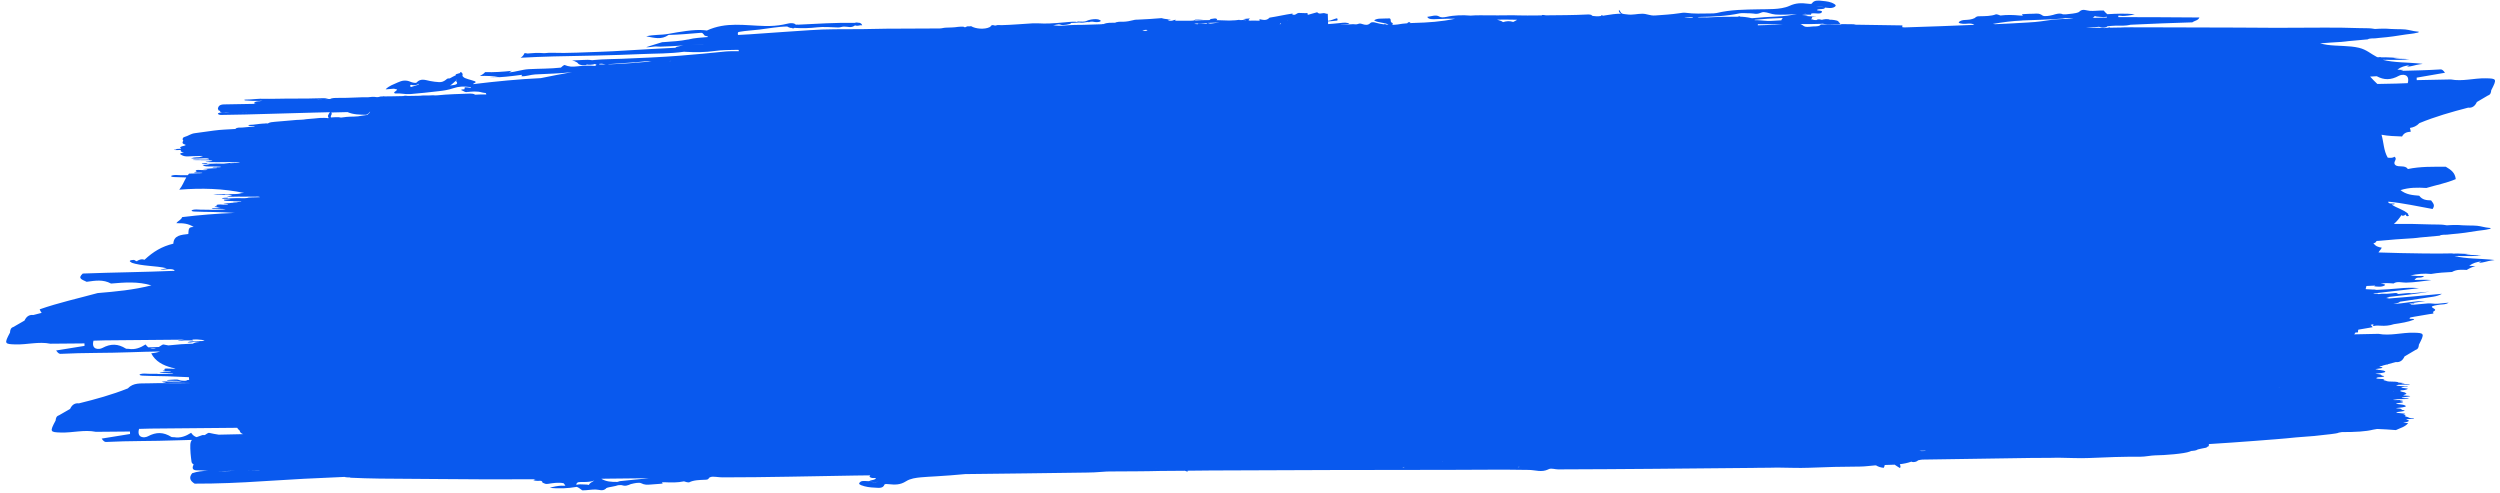 <svg width="380" height="75" viewBox="0 0 380 75" fill="none" xmlns="http://www.w3.org/2000/svg">
<path d="M1.534 50.526C0.615 52.25 0.67 52.302 2.354 52.352C4.125 52.406 5.881 51.885 7.654 52.244C9.383 52.227 11.111 52.21 12.839 52.199C12.842 52.324 12.844 52.45 12.847 52.575C11.408 52.808 9.973 53.041 8.533 53.273C8.792 53.651 8.996 53.796 9.192 53.786C12.738 53.601 16.289 53.678 19.839 53.54C21.328 53.48 22.822 53.45 24.311 53.425C23.913 53.583 23.462 53.646 22.986 53.709C23.618 54.935 24.781 55.539 26.106 55.883C26.081 55.884 26.052 55.885 26.027 55.885C26.077 55.896 26.161 55.906 26.253 55.916C26.396 55.949 26.544 55.982 26.687 56.015C26.687 56.015 26.687 56.015 26.682 56.015C26.52 56.061 26.072 56.052 25.841 56.032C24.752 55.959 25.131 56.101 24.965 56.146C24.836 56.179 25.188 56.219 25.097 56.269C24.434 56.402 24.649 56.446 25.942 56.437C25.942 56.455 25.942 56.473 25.943 56.491C25.801 56.5 25.663 56.515 25.521 56.524C25.542 56.523 25.558 56.523 25.579 56.528C25.575 56.529 25.567 56.529 25.563 56.529L25.521 56.524C25.169 56.531 24.776 56.515 24.467 56.569C23.971 56.651 24.49 56.664 24.859 56.681C25.332 56.701 25.839 56.715 26.333 56.728C26.333 56.728 26.347 56.788 26.079 56.794C25.418 56.807 24.774 56.856 24.113 56.845C23.73 56.769 23.012 56.85 22.547 56.811C22.128 56.778 21.73 56.762 21.388 56.847C21.067 56.925 21.205 57.084 21.661 57.099C22.528 57.129 23.37 57.166 24.308 57.17C25.907 57.18 27.177 57.298 28.71 57.332C28.721 57.47 28.736 57.607 28.752 57.744C28.735 57.745 28.718 57.745 28.706 57.745C28.405 57.769 28.192 57.803 28.448 57.84C28.361 57.866 28.177 57.87 28.005 57.879C27.448 57.861 27.271 57.798 27.119 57.73C27.043 57.695 26.846 57.657 26.57 57.687C26.186 57.731 25.445 57.722 25.38 57.807C25.343 57.855 25.72 57.878 26.063 57.877C26.657 57.877 27.139 57.903 27.571 57.942C27.571 57.948 27.584 57.953 27.613 57.959C27.526 57.979 27.371 57.988 27.216 57.991C26.342 58.009 25.505 58.008 24.688 57.971C24.651 57.983 24.613 57.99 24.576 58.003C24.769 58.029 24.962 58.061 25.155 58.087C25.201 58.11 25.298 58.132 24.997 58.15C24.696 58.168 24.592 58.2 24.961 58.222C25.233 58.217 25.505 58.211 25.777 58.206C26.768 58.167 27.677 58.203 28.619 58.208C28.682 58.212 28.753 58.217 28.824 58.221C26.712 58.294 24.596 58.188 22.484 58.267C21.422 58.306 20.284 58.126 19.424 59.041C17.007 60.005 14.51 60.69 11.995 61.31C11.323 61.228 10.921 61.583 10.652 62.157C10.089 62.479 9.522 62.802 8.96 63.13C8.569 63.246 8.483 63.565 8.453 63.919C7.533 65.642 7.589 65.695 9.272 65.745C11.044 65.798 12.8 65.278 14.573 65.637C16.301 65.62 18.029 65.602 19.758 65.591C19.76 65.717 19.763 65.842 19.765 65.968C18.326 66.201 16.891 66.433 15.452 66.666C15.711 67.044 15.915 67.189 16.111 67.179C19.657 66.993 23.207 67.071 26.758 66.933C27.565 66.898 28.372 66.888 29.18 66.865C28.865 67.213 28.896 67.745 28.966 68.928C28.992 69.364 29.068 69.793 29.118 70.223C29.164 70.396 29.271 70.507 29.431 70.57C28.91 71.711 29.959 71.45 30.526 71.499C30.882 71.527 31.238 71.55 31.594 71.567C30.791 71.577 29.993 71.659 29.207 71.932C28.648 72.632 28.939 73.116 29.587 73.516C33.061 73.523 36.524 73.375 39.997 73.143C44.114 72.874 48.236 72.652 52.36 72.491C52.423 72.507 52.486 72.53 52.549 72.535C52.65 72.551 52.776 72.56 52.872 72.564C52.968 72.562 53.094 72.559 53.165 72.57C53.236 72.575 53.254 72.616 53.296 72.615C54.745 72.687 56.127 72.719 57.593 72.743C57.839 72.744 58.049 72.746 58.367 72.751C61.331 72.775 63.813 72.778 66.94 72.816C71.537 72.873 76.722 72.875 81.43 72.845C81.38 72.864 81.101 72.935 81.094 72.983C81.094 72.995 81.09 72.995 81.086 72.995C81.094 72.995 81.111 72.995 81.145 73.012C81.255 73.064 81.612 73.116 81.837 73.094C82.063 73.071 82.421 73.016 82.462 73.362C82.817 73.511 82.911 73.611 83.332 73.542C84.062 73.425 84.88 73.295 85.649 73.447C85.657 73.447 85.648 73.429 85.657 73.447C85.679 73.482 85.674 73.465 85.721 73.523C86.018 73.906 86.071 73.833 85.313 73.825C84.953 73.826 83.994 73.983 83.562 74.16C84.929 74.281 86.297 74.254 87.665 74.004C87.665 74.004 87.669 74.004 87.69 74.016C87.737 74.033 87.648 74.005 87.796 74.056C87.943 74.106 88.309 74.398 88.466 74.503C88.487 74.52 88.5 74.526 88.509 74.538C88.521 74.525 88.563 74.519 88.688 74.528C89.04 74.545 90.021 74.387 90.544 74.406C91.063 74.42 91.605 74.708 92.086 74.279C92.086 74.279 92.086 74.285 92.086 74.291C92.087 74.309 92.14 74.278 92.115 74.267C92.107 74.267 92.103 74.267 92.098 74.267C92.098 74.255 92.06 74.226 92.288 74.138C92.537 74.037 93.523 73.927 93.954 73.751C93.963 73.751 94.381 73.718 94.419 73.73C95.067 73.932 95.354 73.812 95.939 73.561C95.943 73.561 95.947 73.561 95.96 73.561C96.014 73.541 95.818 73.611 96.072 73.54C96.326 73.469 97.139 73.291 97.447 73.447C97.976 73.717 98.361 73.691 98.891 73.65C99.422 73.616 100.016 73.58 100.5 73.528C101.176 73.448 100.059 73.256 101.044 73.302C102.024 73.347 102.987 73.37 103.962 73.165C103.971 73.164 103.886 73.118 103.966 73.164C104.047 73.211 104.645 73.372 104.756 73.316C105.419 72.955 106.448 72.958 107.013 72.929C107.577 72.9 107.532 72.942 107.814 72.626C107.819 72.625 107.814 72.62 107.806 72.62C107.798 72.62 107.706 72.622 108.026 72.507C108.399 72.374 109.186 72.562 109.839 72.56C116.502 72.562 123.316 72.382 130.028 72.281C130.785 72.266 131.547 72.269 132.295 72.253C132.208 72.297 132.127 72.424 132.213 72.506C132.298 72.588 132.483 72.65 132.597 72.654C132.714 72.652 133.336 72.609 133.064 72.806C132.792 73.003 132.36 72.952 132.112 73.13C132.108 73.131 132.104 73.131 132.1 73.137C132.087 73.137 132.066 73.138 132.037 73.138C131.816 73.16 131.097 73.008 130.804 73.223C130.511 73.438 130.498 73.594 130.907 73.753C131.553 74.004 132.237 74.097 133.003 74.124C133.451 74.138 134.204 74.302 134.43 73.676C134.485 73.519 134.867 73.577 135.039 73.591C136.045 73.691 136.816 73.729 137.725 73.148C138.386 72.728 139.213 72.627 139.982 72.552C140.754 72.476 141.482 72.455 142.239 72.404C143.735 72.308 145.219 72.212 146.706 72.062C152.878 71.99 159.079 71.924 165.242 71.829C165.954 71.814 166.702 71.799 167.35 71.732C167.997 71.659 168.529 71.666 169.127 71.66C171.558 71.64 173.953 71.652 176.375 71.584C176.383 71.584 176.387 71.584 176.396 71.584C177.634 71.583 178.877 71.569 180.116 71.556C180.192 71.591 180.268 71.625 180.344 71.647C180.542 71.709 180.595 71.666 180.497 71.548C181.668 71.537 182.844 71.519 184.016 71.513C196.169 71.451 208.331 71.425 220.481 71.418C224.453 71.415 228.411 71.352 232.372 71.427C233.427 71.447 234.301 71.837 235.338 71.349C235.362 71.336 235.379 71.312 235.478 71.28C235.907 71.152 236.363 71.352 236.853 71.348C246.7 71.321 256.588 71.216 266.455 71.123C267.217 71.113 267.961 71.086 268.74 71.1C268.882 71.097 268.941 71.108 269.175 71.091C269.409 71.081 269.815 71.073 270.137 71.072C271.724 71.076 273.358 71.168 274.959 71.1C277.536 70.993 280.121 70.923 282.699 70.918C283.49 70.914 284.211 70.798 284.997 70.74C285.047 70.739 285.102 70.738 285.152 70.737C285.499 70.951 285.895 71.069 286.327 71.108C286.424 70.938 286.467 70.8 286.477 70.68C286.984 70.669 287.49 70.659 287.992 70.631C288.183 70.777 288.441 70.933 288.785 71.141C288.941 71.007 288.87 70.793 288.773 70.561C289.366 70.49 289.958 70.376 290.544 70.166C290.552 70.166 290.531 70.167 290.565 70.178C290.598 70.183 290.46 70.156 290.649 70.218C290.843 70.28 291.361 70.216 291.54 69.967C291.54 69.967 291.561 69.966 291.615 69.959C291.732 69.933 292.036 69.861 292.195 69.858C297.843 69.767 303.483 69.682 309.132 69.603C309.889 69.588 310.626 69.591 311.4 69.599C311.547 69.596 311.601 69.607 311.831 69.59C312.061 69.573 312.471 69.565 312.789 69.57C314.363 69.58 316.006 69.691 317.587 69.617C320.129 69.499 322.785 69.403 325.284 69.424C326.054 69.432 326.95 69.223 327.565 69.216C329.029 69.204 332.046 68.963 332.835 68.642C333.607 68.328 332.984 68.579 333.013 68.567C333.063 68.548 333.084 68.536 333.096 68.535C333.084 68.536 333.059 68.554 333.097 68.541C333.105 68.541 333.101 68.541 333.105 68.541C333.105 68.541 333.118 68.541 333.197 68.539C333.389 68.523 333.861 68.484 334.059 68.318C334.063 68.318 334.059 68.318 334.063 68.318C334.071 68.318 334.063 68.318 334.071 68.318C334.08 68.318 334.059 68.324 334.071 68.318C334.101 68.311 334.109 68.311 334.163 68.292C334.467 68.202 335.009 68.12 335.276 68.06C335.542 68.001 335.481 67.859 335.698 67.848C335.698 67.842 335.698 67.842 335.698 67.842C335.698 67.842 335.698 67.842 335.698 67.836C335.702 67.824 335.702 67.836 335.698 67.842C335.698 67.842 335.707 67.854 335.701 67.788C335.7 67.699 335.754 67.913 335.748 67.608C335.747 67.572 335.746 67.536 335.746 67.5C338.086 67.351 340.406 67.196 342.667 67.019C344.823 66.849 347.051 66.696 349.022 66.483C350.961 66.359 352.687 66.198 354.256 65.993C354.816 65.922 355.342 65.857 355.499 65.758C355.653 65.731 355.812 65.704 355.966 65.677C358.013 65.683 359.66 65.584 360.7 65.312C360.959 65.282 361.155 65.243 361.33 65.203C362.277 65.238 363.224 65.296 364.175 65.373C364.847 65.048 365.535 64.914 366.042 64.318C365.891 64.309 365.61 64.278 365.279 64.249C366.155 64.118 366.394 63.946 365.859 63.795C365.784 63.772 365.783 63.748 365.749 63.719C366.142 63.711 366.489 63.662 366.903 63.666L366.902 63.588C366.613 63.594 366.524 63.56 366.336 63.546C366.251 63.512 366.121 63.484 366.087 63.449C365.989 63.361 365.385 63.29 365.567 63.197C365.745 63.103 365.66 63.039 365.286 62.981C365.444 62.936 365.866 62.879 365.3 62.849C363.942 62.727 363.899 62.674 365.047 62.543C365.765 62.451 365.533 62.371 365.08 62.297C364.994 62.215 365.126 62.117 364.431 62.077C364.364 62.072 364.301 62.062 364.234 62.057C364.234 62.057 364.233 62.021 364.287 62.02C365.653 61.896 365.969 61.782 365.446 61.578C365.298 61.503 364.795 61.465 364.459 61.412C364.387 61.366 363.851 61.329 364.54 61.267C365.426 61.189 365.498 61.068 364.814 60.956L364.81 60.956C364.751 60.958 364.717 60.946 364.692 60.941C364.73 60.946 364.772 60.951 364.81 60.956C364.549 60.896 365.222 60.87 365.305 60.827C365.179 60.799 364.978 60.797 364.773 60.801C364.539 60.806 364.292 60.817 364.079 60.816C363.564 60.808 363.68 60.764 364.448 60.676C364.687 60.672 364.921 60.667 365.16 60.662C365.528 60.655 365.992 60.657 366.117 60.601C366.233 60.544 365.764 60.536 365.5 60.523C364.897 60.488 364.941 60.433 365.417 60.37C366.657 60.219 366.657 60.201 365.475 60.123C365.379 60.119 365.341 60.096 365.278 60.085C365.543 59.966 366.034 59.849 365.605 59.732C365.542 59.733 365.517 59.721 365.504 59.71C365.538 59.715 365.571 59.72 365.605 59.732C365.7 59.682 365.516 59.644 365.339 59.605C364.986 59.523 364.578 59.441 365.019 59.325C365.287 59.319 365.5 59.291 365.591 59.259C365.933 59.163 366.295 59.071 365.519 59.004C364.76 58.941 364.876 58.867 365.552 58.781C365.724 58.778 366.042 58.789 366.021 58.754C365.995 58.713 365.68 58.701 365.35 58.708C364.093 58.632 364.004 58.609 364.584 58.484C364.785 58.48 365.019 58.475 365.178 58.472C365.554 58.44 366.275 58.48 366.298 58.413C366.322 58.347 365.561 58.38 365.159 58.371C365.108 58.348 364.848 58.323 365.103 58.306C365.793 58.256 365.453 58.227 365.143 58.197C364.95 58.177 364.744 58.158 364.547 58.144C364.541 58.018 363.871 57.996 363.113 57.987L363.121 57.987C362.719 57.954 362.784 57.88 362.495 57.839C362.347 57.8 362.225 57.76 362.3 57.711C362.654 57.644 362.302 57.615 361.996 57.603C360.966 57.564 361.114 57.466 361.438 57.351C361.576 57.313 361.978 57.34 362.103 57.296C362.511 57.222 362.489 57.157 362.086 57.099C361.846 57.026 362.083 56.919 361.487 56.866C361.361 56.85 361.231 56.841 361.105 56.826C361.105 56.826 361.088 56.802 361.117 56.801C362.55 56.659 362.895 56.52 362.271 56.329C362.217 56.319 362.166 56.313 362.112 56.303C361.99 56.263 361.73 56.239 361.478 56.214C361.54 56.159 360.66 56.141 361.337 56.061C362.285 55.952 362.379 55.855 361.677 55.731C361.661 55.731 361.652 55.726 361.644 55.72C361.727 55.694 361.81 55.669 361.893 55.649C362.027 55.634 362.161 55.614 362.168 55.59C362.143 55.59 362.118 55.591 362.097 55.591C362.301 55.533 362.505 55.481 362.705 55.423C362.835 55.42 362.939 55.4 362.993 55.375C363.022 55.363 363.017 55.351 362.992 55.346C363.379 55.242 363.766 55.132 364.158 55.035C364.829 55.111 365.228 54.75 365.492 54.176C366.055 53.847 366.613 53.519 367.176 53.184C367.566 53.063 367.648 52.744 367.674 52.39C368.572 50.655 368.521 50.608 366.834 50.571C365.062 50.535 363.311 51.079 361.534 50.744L357.832 50.82C357.91 50.74 357.975 50.643 358.039 50.54C358.144 50.544 358.27 50.541 358.408 50.527C358.417 50.395 358.432 50.269 358.442 50.143C358.466 50.131 358.491 50.112 358.516 50.1C359.225 49.978 359.934 49.855 360.647 49.733C360.535 49.574 360.432 49.456 360.339 49.381C360.468 49.336 360.605 49.303 360.76 49.3C360.757 49.354 360.75 49.414 360.747 49.468C360.742 49.468 360.734 49.468 360.73 49.474C360.589 49.537 360.669 49.553 360.794 49.557C361.169 49.465 361.5 49.477 361.848 49.505C362.515 49.558 363.204 49.496 363.877 49.273C364.958 49.113 366.035 48.948 366.931 48.589C366.942 48.481 366.837 48.477 366.741 48.473C366.527 48.465 366.189 48.514 366.261 48.351C366.305 48.248 366.564 48.207 366.776 48.173C367.627 48.03 368.478 47.881 369.333 47.738C369.964 47.671 369.98 47.659 369.791 47.423C370.25 47.139 370.257 47.067 369.855 46.842C369.516 46.651 369.556 46.567 370.085 46.436C370.343 46.371 370.628 46.347 370.899 46.3C371.291 46.256 371.732 46.307 372.203 46.004C371.53 46.066 371.025 46.112 370.519 46.164C370.54 46.17 370.557 46.175 370.578 46.187C370.553 46.188 370.532 46.176 370.519 46.164C369.997 46.217 369.597 46.087 369.091 46.115C368.23 46.193 367.37 46.27 366.509 46.347C366.405 46.356 366.379 46.35 366.437 46.301C366.569 46.191 366.884 46.28 367.016 46.146C366.772 46.097 366.44 46.223 366.161 46.109C367.026 46.062 367.738 45.856 368.703 45.746C366.99 45.721 365.467 46.129 363.79 46.205C364.269 46.088 364.649 46.05 364.783 45.862C366.465 45.612 368.151 45.369 369.828 45.101C370.32 45.026 370.79 44.884 371.183 44.655C368.326 44.922 365.481 45.19 362.64 45.415C362.802 45.388 362.961 45.355 363.144 45.291C363.152 45.291 363.186 45.302 363.084 45.262C363.029 45.24 362.878 45.201 362.719 45.18C364.906 44.92 367.095 44.708 369.268 44.329C368.357 44.413 367.447 44.498 366.536 44.582C366.09 44.477 365.553 44.62 365.064 44.636C364.842 44.64 364.526 44.736 364.423 44.631C364.257 44.467 363.928 44.563 363.652 44.581C363.247 44.607 362.83 44.681 362.444 44.647C362.146 44.623 361.85 44.659 361.554 44.707C361.406 44.638 361.276 44.623 360.992 44.665C360.992 44.665 360.984 44.665 360.98 44.665C360.908 44.654 360.82 44.65 360.728 44.652C360.94 44.558 361.187 44.559 361.425 44.53C363.479 44.291 365.538 44.058 367.696 43.804C366.66 43.7 365.648 43.739 364.625 43.837C363.485 43.95 362.36 44.009 361.231 44.062C361.025 44.006 360.79 43.999 360.543 44.004C360.221 43.98 359.898 43.963 359.575 43.952C359.606 43.79 359.644 43.627 359.695 43.471C360.143 43.45 360.59 43.422 361.038 43.407C360.984 43.444 360.922 43.482 360.873 43.519C361.409 43.567 361.989 43.675 362.469 43.384C362.729 43.224 362.116 43.14 362.037 43.154C361.958 43.167 361.903 43.139 361.832 43.152C362.498 42.959 363.127 43.042 363.819 43.088C364.355 42.706 365.16 42.977 365.716 42.959C367.072 42.926 368.26 42.728 369.571 42.57C368.708 42.492 367.867 42.545 366.997 42.55C367.17 42.391 367.216 42.229 367.509 42.211C367.806 42.193 368.209 42.239 368.467 41.958C367.776 41.984 367.085 41.95 366.397 41.863C367.447 41.632 368.454 41.534 369.527 41.643C370.583 41.46 371.636 41.391 372.702 41.34C373.426 40.93 374.143 40.993 374.943 41.031C375.365 40.771 375.788 40.571 376.267 40.447C375.948 40.43 375.634 40.436 375.32 40.395C375.88 39.983 376.446 39.822 377.127 39.736C377.016 39.816 376.904 39.884 376.784 39.952C377.508 39.938 377.996 39.688 378.756 39.589C379.195 39.532 379.496 39.55 378.481 39.451C376.875 39.298 374.779 39.341 373.092 38.914C373.272 38.923 373.49 38.918 373.683 38.92C373.699 38.92 373.594 38.904 373.653 38.903C373.711 38.902 374.042 38.919 374.109 38.924C374.176 38.922 374.08 38.924 374.101 38.924C375.114 38.945 376.127 38.937 377.138 38.826C377.062 38.822 376.936 38.806 376.874 38.802C376.815 38.803 376.891 38.825 376.832 38.821C376.773 38.822 376.685 38.788 376.609 38.783C375.96 38.766 375.316 38.779 374.681 38.619C375.02 38.612 375.359 38.617 375.698 38.622C374.952 38.59 374.19 38.557 373.457 38.53C373.432 38.531 373.537 38.541 373.516 38.541C373.298 38.539 373.022 38.551 372.808 38.543C372.775 38.544 372.758 38.508 372.846 38.513C371.695 38.536 370.532 38.542 369.38 38.535C369.368 38.535 369.339 38.53 369.334 38.524C369.137 38.51 368.46 38.53 368.355 38.526C365.998 38.508 363.82 38.439 361.53 38.372C361.675 38.106 361.91 37.921 362.03 37.644C361.467 37.559 361.063 37.436 360.743 36.922C360.992 37.025 361.15 36.776 361.219 36.661C361.227 36.643 361.231 36.643 361.235 36.637C361.226 36.637 361.226 36.637 361.226 36.637C361.231 36.637 361.235 36.637 361.239 36.637C361.251 36.618 361.251 36.618 361.256 36.636C361.422 36.591 361.331 36.635 361.623 36.605C363.223 36.441 365.158 36.306 366.793 36.213C367.194 36.193 367.59 36.125 367.866 36.095C368.927 35.99 369.796 35.918 370.82 35.826C371.092 35.635 371.662 35.695 371.942 35.671C372.222 35.648 372.481 35.606 372.681 35.59C374.04 35.485 375.312 35.298 376.635 35.079C377.189 34.99 377.746 34.973 378.283 34.824C378.316 34.818 378.283 34.854 378.474 34.779C378.665 34.703 378.685 34.655 378.228 34.622C377.771 34.59 377.081 34.376 376.544 34.321C376.372 34.307 376.154 34.287 375.957 34.285C375.405 34.279 374.823 34.273 374.261 34.242C374.157 34.238 374.052 34.222 373.947 34.218C373.842 34.215 373.729 34.205 373.62 34.201C373.511 34.203 373.398 34.194 373.285 34.196C372.829 34.193 372.39 34.214 371.926 34.248C371.922 34.248 371.909 34.248 371.892 34.242C371.817 34.232 371.519 34.178 371.397 34.169C371.275 34.159 371.229 34.148 371.095 34.145C370.965 34.136 370.789 34.133 370.639 34.13C370.488 34.127 370.496 34.133 370.287 34.125C370.078 34.118 369.722 34.125 369.437 34.113C367.602 34.036 365.723 34.021 363.873 34.035C364.342 33.648 364.689 33.186 365.038 32.683C365.143 32.89 365.413 32.765 365.524 32.703C365.636 32.641 365.531 32.619 365.615 32.617C365.698 32.615 365.709 32.729 365.756 32.794C365.804 32.858 365.921 32.868 365.996 32.861C366.072 32.859 366.162 32.797 366.132 32.726C366.101 32.661 366.003 32.591 366.002 32.537C366.001 32.483 366.09 32.547 366.069 32.524C365.327 31.827 364.335 31.662 363.524 31.086C363.55 31.109 364.147 31.055 363.974 30.963C363.8 30.871 362.967 31.073 363.013 30.654C365.282 30.853 367.506 31.376 369.753 31.767C370.144 31.203 369.896 30.956 369.53 30.461C368.789 30.434 368.198 30.387 367.724 29.75C366.664 29.658 365.742 29.593 364.878 28.899C366.188 28.483 367.448 28.487 368.805 28.573C370.303 28.124 371.833 27.842 373.277 27.226C373.165 26.241 372.562 25.817 371.766 25.348C369.811 25.346 367.923 25.289 365.989 25.693C365.573 25.014 364.549 25.507 364.084 25.074C363.619 24.634 364.523 24.197 363.958 23.82C363.657 24.047 363.296 23.995 362.936 23.966C362.303 22.878 362.337 21.669 361.99 20.48C363.028 20.68 364.063 20.707 365.114 20.745C365.412 20.183 365.845 20.066 366.434 20.018C366.409 19.809 366.363 19.625 366.305 19.447C366.827 19.364 367.325 19.175 367.747 18.717C370.15 17.723 372.643 17.014 375.149 16.365C375.82 16.441 376.219 16.08 376.484 15.506C377.046 15.178 377.604 14.849 378.167 14.515C378.558 14.393 378.639 14.075 378.666 13.721C379.564 11.986 379.512 11.933 377.825 11.901C376.054 11.866 374.303 12.41 372.526 12.075L367.342 12.18C367.34 12.055 367.337 11.929 367.334 11.803C368.769 11.553 370.204 11.308 371.639 11.058C371.376 10.68 371.172 10.535 370.975 10.551C368.969 10.675 366.961 10.722 364.949 10.769C365.077 10.719 365.206 10.668 365.343 10.63C365.025 10.612 364.711 10.618 364.396 10.577C364.957 10.165 365.523 10.004 366.204 9.918C366.092 9.998 365.981 10.066 365.861 10.134C366.584 10.12 367.073 9.87 367.833 9.771C368.271 9.714 368.573 9.732 367.558 9.633C365.952 9.48 363.856 9.523 362.169 9.091C362.349 9.099 362.567 9.094 362.759 9.097C362.776 9.096 362.671 9.08 362.73 9.079C362.788 9.078 363.119 9.095 363.186 9.1C363.253 9.098 363.157 9.1 363.178 9.1C364.191 9.121 365.204 9.119 366.214 9.002C366.139 8.998 366.013 8.983 365.95 8.978C365.892 8.979 365.967 9.001 365.909 8.997C365.85 8.998 365.762 8.964 365.686 8.959C365.037 8.943 364.393 8.956 363.758 8.795C364.096 8.788 364.436 8.793 364.775 8.798C364.029 8.766 363.267 8.733 362.534 8.706C362.508 8.707 362.613 8.717 362.592 8.717C362.375 8.721 362.099 8.727 361.885 8.719C361.852 8.72 361.834 8.679 361.922 8.689C361.716 8.621 361.505 8.775 361.302 8.671C360.334 8.171 359.727 7.549 358.57 7.267C357.094 6.908 355.288 7.029 353.718 6.815C353.374 6.769 352.987 6.675 352.655 6.592C353.683 6.499 354.883 6.433 355.869 6.371C356.283 6.344 356.667 6.283 356.942 6.253C358.007 6.148 358.872 6.076 359.896 5.984C360.168 5.793 360.739 5.853 361.014 5.829C361.294 5.806 361.553 5.765 361.754 5.749C363.112 5.643 364.384 5.45 365.707 5.237C366.262 5.148 366.814 5.131 367.355 4.983C367.388 4.976 367.355 5.013 367.546 4.937C367.737 4.861 367.757 4.813 367.3 4.78C366.844 4.748 366.153 4.534 365.616 4.479C365.444 4.465 365.226 4.446 365.029 4.444C364.477 4.437 363.895 4.431 363.333 4.4C363.229 4.396 363.124 4.381 363.019 4.377C362.914 4.373 362.801 4.363 362.692 4.359C362.583 4.362 362.47 4.352 362.357 4.354C361.901 4.352 361.462 4.373 360.998 4.406C360.994 4.406 360.981 4.406 360.964 4.401C360.889 4.39 360.591 4.336 360.473 4.327C360.356 4.311 360.305 4.306 360.171 4.303C360.041 4.294 359.866 4.291 359.715 4.288C359.564 4.285 359.573 4.291 359.363 4.284C359.154 4.276 358.802 4.283 358.513 4.271C355.07 4.138 351.594 4.226 348.137 4.219C347.773 4.22 347.413 4.221 347.044 4.223C346.927 4.225 346.827 4.227 346.693 4.224C346.555 4.227 346.337 4.225 346.186 4.222C345.847 4.223 345.324 4.222 345.04 4.222C344.755 4.222 344.55 4.22 344.357 4.218C344.169 4.222 344.131 4.222 344.002 4.213C343.529 4.211 343.261 4.21 342.746 4.209C342.231 4.207 341.524 4.204 340.946 4.197C340.653 4.197 340.326 4.192 340.012 4.192C335.388 4.191 330.75 4.159 326.125 4.152C325.392 4.149 324.643 4.146 323.923 4.149C323.693 4.153 323.417 4.153 323.228 4.151C323.044 4.155 323.023 4.155 322.868 4.158C322.714 4.161 322.538 4.171 322.371 4.18C321.773 4.204 321.174 4.205 320.572 4.211C320.734 4.184 320.632 4.108 320.565 4.103C320.494 4.105 320.584 4.199 320.521 4.206C320.459 4.219 320.396 4.214 320.296 4.222C320.191 4.224 320.037 4.276 319.903 4.266C319.203 4.227 318.483 4.199 317.777 4.238C317.542 4.248 317.312 4.247 317.077 4.234C317.554 4.2 318.059 4.136 318.527 4.115C318.661 4.112 318.783 4.11 318.887 4.089C318.995 4.075 318.966 4.058 319.075 4.08C319.188 4.101 319.302 4.135 319.458 4.186C319.614 4.242 320.245 4.182 320.246 4.056C320.246 4.038 320.246 4.032 320.246 4.026C320.271 4.013 320.241 4.014 320.287 4.013C320.333 4.012 320.4 3.975 320.479 3.973C320.839 3.954 321.193 3.905 321.574 3.903C322.323 3.906 323.115 3.944 323.861 3.761C326.988 3.608 330.112 3.49 333.241 3.397C333.62 3.108 334.106 3.134 334.314 2.657C330.204 2.639 326.122 2.59 321.996 2.602C321.888 2.246 322.151 2.408 322.649 2.428C322.926 2.44 324.083 2.321 324.489 2.163C323.127 2.029 321.709 2.07 320.329 2.158C320.329 2.158 320.321 2.158 320.312 2.146C320.274 2.123 320.354 2.169 320.249 2.105C320.143 2.042 319.873 1.736 319.787 1.63C319.778 1.618 319.774 1.612 319.77 1.601C319.74 1.601 319.682 1.608 319.565 1.605C319.158 1.577 318.223 1.692 317.682 1.655C317.141 1.618 316.603 1.288 316.11 1.723C316.11 1.723 316.11 1.717 316.114 1.711C316.122 1.687 316.059 1.718 316.085 1.735C316.093 1.735 316.098 1.735 316.098 1.735C316.085 1.753 316.09 1.789 315.949 1.852C315.452 2.077 314.657 2.093 314.026 2.178C314.018 2.178 313.6 2.193 313.574 2.181C313.08 1.928 312.39 2.163 312.053 2.272C312.024 2.279 312.007 2.285 311.99 2.291C312.04 2.278 312.02 2.285 311.99 2.291C311.99 2.291 311.986 2.291 311.974 2.292C311.915 2.311 312.123 2.241 311.869 2.312C311.616 2.383 310.736 2.556 310.456 2.352C309.975 1.997 309.629 2.064 309.128 2.086C308.626 2.108 307.969 2.098 307.547 2.148C306.879 2.228 308.089 2.466 307.024 2.362C305.954 2.258 305.096 2.24 304.06 2.357C303.968 2.317 303.487 2.129 303.375 2.179C302.681 2.463 301.639 2.454 301.053 2.466C300.468 2.478 300.505 2.471 300.155 2.735C300.126 2.754 300.168 2.741 300.155 2.747C299.662 2.985 299.202 3.006 298.679 3.035C298.52 3.038 298.311 3.054 298.17 3.111C297.448 3.401 297.673 3.552 298.377 3.621C298.814 3.666 299.667 3.433 300.101 3.777C296.718 3.918 293.301 4.053 289.913 4.152C289.662 4.157 289.39 4.181 289.18 4.143C289.096 4.127 289.205 3.909 289.154 3.862C286.7 3.829 284.238 3.789 281.781 3.749C281.864 3.729 281.952 3.71 282.035 3.69C281.302 3.663 280.541 3.685 279.812 3.669C279.846 3.669 279.859 3.728 279.901 3.728C278.846 3.725 277.787 3.711 276.741 3.72C276.643 4.021 275.939 4.017 275.617 4.018C275.295 4.025 274.724 4.138 274.391 4.055C274.118 3.989 273.933 3.729 273.663 3.651C274.66 3.661 275.669 3.676 276.651 3.626C276.773 3.624 276.944 3.602 277.011 3.601C277.023 3.601 277.027 3.6 277.032 3.6C277.481 3.699 277.9 3.696 278.364 3.687C278.833 3.677 279.331 3.679 279.812 3.669C279.678 3.672 279.593 3.417 279.543 3.382C279.492 3.347 279.522 3.382 279.505 3.377C279.492 3.365 279.505 3.377 279.496 3.377C279.458 3.354 279.461 3.27 279.435 3.246C279.213 3.047 278.321 2.988 278.216 2.996C278.183 2.997 278.162 2.997 278.145 2.997C278.133 2.998 278.137 2.998 278.133 2.998C277.819 2.825 277.173 2.939 276.965 3.003C276.952 3.004 276.944 3.004 276.936 3.01C276.936 3.01 276.927 3.01 276.911 3.011C276.894 3.011 276.911 3.011 276.907 3.011C276.617 2.957 276.359 2.848 276.112 3.051C276.104 3.057 276.108 3.051 276.108 3.051C276.108 3.051 276.095 3.051 276.079 3.051C276.016 3.041 275.823 3.045 275.76 3.04C275.744 3.04 275.739 3.04 275.735 3.04C275.735 3.04 275.731 3.041 275.706 3.029C275.638 3.001 275.364 2.91 275.289 2.924C275.214 2.937 275.277 2.924 275.277 2.924C275.281 2.918 275.281 2.918 275.285 2.912C275.285 2.912 275.285 2.912 275.318 2.881C275.383 2.82 275.605 2.588 275.311 2.576C275.583 2.547 275.846 2.536 276.118 2.512C275.377 2.503 274.648 2.47 273.913 2.348C274.223 2.371 274.509 2.401 274.812 2.299C274.494 2.282 274.179 2.264 273.864 2.205C274.366 2.207 274.874 2.244 275.367 2.24C275.229 2.243 275.209 2.076 275.418 2.036C275.626 1.996 276.05 2.047 276.31 2.054C276.569 2.06 276.883 2.042 276.944 1.783C276.968 1.687 276.749 1.626 276.652 1.622C276.556 1.624 275.957 1.588 276.281 1.456C276.6 1.324 277.315 1.465 277.38 1.188C277.384 1.17 277.38 1.17 277.388 1.158C277.421 1.133 277.421 1.157 277.472 1.162C277.812 1.209 278.344 1.27 278.648 1.15C278.951 1.031 279.207 0.858 278.842 0.626C278.269 0.261 277.703 0.206 276.948 0.132C276.508 0.087 275.765 -0.041 275.42 0.51C275.335 0.649 274.974 0.585 274.806 0.564C273.782 0.442 272.999 0.434 272.017 0.884C271.299 1.216 270.377 1.331 269.595 1.37C268.813 1.41 268.114 1.401 267.357 1.416C265.16 1.461 263.105 1.454 260.923 1.978C260.694 2.036 260.284 2.044 259.961 2.045C258.735 2.058 257.447 2.12 256.209 1.942C255.907 1.9 255.557 1.967 255.273 2.009C254.092 2.194 252.721 2.27 251.601 2.353C250.782 2.411 250.361 2.085 249.608 2.088C248.854 2.091 248.11 2.31 247.35 2.194C247.093 2.151 246.771 2.152 246.543 2.06C246.337 1.975 246.263 1.629 246.08 1.496C246.015 1.79 246.156 1.925 246.397 2.075C245.594 2.092 244.797 2.198 244.013 2.333C243.883 2.354 243.742 2.393 243.645 2.395C243.549 2.397 243.559 2.277 243.488 2.272C243.417 2.274 243.412 2.417 243.337 2.431C242.87 2.524 242.307 2.452 241.825 2.396C241.904 2.394 241.988 2.38 242.067 2.373C241.901 2.227 241.607 2.185 241.264 2.204C239.14 2.313 237.064 2.307 234.981 2.331C234.871 2.31 234.766 2.288 234.678 2.284C234.36 2.254 234.33 2.267 234.374 2.338C234.119 2.343 233.863 2.342 233.604 2.348C232.642 2.367 231.691 2.356 230.745 2.34C230.247 2.314 229.736 2.312 229.175 2.324C229.092 2.326 228.995 2.328 228.912 2.329C228.489 2.326 228.062 2.335 227.635 2.337C226.773 2.337 225.886 2.331 225.04 2.324C224.546 2.322 224.036 2.327 223.526 2.373C222.352 2.277 221.134 2.284 219.809 2.574C219.372 2.667 218.987 2.663 218.758 2.512C218.266 2.193 217.573 2.488 216.946 2.561C217.105 2.958 217.741 2.945 218.422 2.901C219.359 2.841 220.271 2.852 221.192 2.845C219.125 3.294 217.056 3.432 214.918 3.487C214.701 3.492 214.483 3.496 214.262 3.513C214.311 3.476 214.357 3.439 214.406 3.402C214.305 3.392 214.183 3.353 214.104 3.378C214.017 3.404 213.914 3.49 213.911 3.538C213.409 3.572 212.912 3.63 212.425 3.723C212.154 3.777 211.843 3.753 211.618 3.776C211.563 3.777 211.787 3.671 211.733 3.672C211.695 3.672 211.653 3.673 211.608 3.686C211.715 3.612 211.751 3.528 211.645 3.488C211.199 3.336 211.547 2.981 211.242 2.796C211.008 2.801 210.774 2.806 210.539 2.811C209.971 2.858 209.383 2.744 208.854 3.09L208.871 3.09C209.364 3.481 210.543 3.391 211.065 3.763C210.923 3.76 210.768 3.751 210.688 3.735C210.574 3.713 210.539 3.618 210.485 3.613C210.426 3.615 210.457 3.716 210.411 3.711C210.042 3.664 209.538 3.585 209.214 3.478C208.889 3.371 208.49 3.301 208.289 3.508C207.912 3.887 207.479 3.788 207.1 3.664C206.72 3.54 206.666 3.559 206.363 3.661C206.059 3.763 205.902 3.659 205.614 3.676C205.041 3.706 204.619 3.751 204 3.775C203.896 3.777 203.775 3.78 203.662 3.782C204.146 3.736 204.626 3.685 205.111 3.639C204.829 3.375 204.245 3.435 203.731 3.499C203.113 3.572 202.49 3.614 201.872 3.663C201.869 3.525 201.867 3.394 201.86 3.256C202.332 3.217 202.804 3.189 203.276 3.12C203.324 3.017 203.343 2.741 203.148 2.793C202.739 2.891 202.309 3.139 201.858 3.161C201.846 2.808 201.831 2.455 201.819 2.096C201.594 2.131 201.407 1.979 201.185 1.99C200.83 2.015 200.503 2.189 200.211 1.86C199.757 1.959 199.284 2.148 198.851 2.24C198.721 2.267 198.746 2.045 198.741 1.979C198.306 2.03 197.836 1.956 197.414 1.965C197.192 1.969 196.967 2.225 196.779 2.247C196.595 2.268 196.293 2.215 196.499 2.055C195.318 2.223 194.152 2.504 192.967 2.683C192.496 3.201 191.961 3.021 191.355 2.895C191.385 2.907 191.462 2.971 191.501 3.036C191.475 3.037 191.451 3.049 191.43 3.05C191.451 3.079 191.469 3.115 191.49 3.144C191.482 3.144 191.473 3.144 191.461 3.145C191.001 3.154 190.502 3.104 190.017 3.144C189.937 3.128 189.861 3.111 189.782 3.101C189.804 2.969 189.895 2.895 189.993 2.798C189.63 2.835 189.27 2.854 188.911 2.909C189.1 2.947 189.281 2.997 189.459 3.066C189.119 3.037 188.767 3.038 188.412 3.051C188.407 3.033 188.399 3.015 188.382 3.01C188.186 3.032 187.985 3.054 187.789 3.082C187.471 3.1 187.154 3.119 186.84 3.125C186.186 3.102 185.533 3.08 184.88 3.063C184.992 3.025 185.062 2.97 184.951 2.882C184.739 2.713 184.44 2.857 184.252 2.86C184.097 2.864 183.881 2.934 183.879 3.053C183.084 3.052 182.277 3.074 181.457 3.127C181.939 2.925 182.504 2.926 183.015 2.933C182.444 2.879 181.903 2.83 181.403 3.128C181.244 3.137 181.089 3.14 180.931 3.155C180.144 3.159 179.361 3.151 178.579 3.155C178.623 3.1 178.698 3.063 178.777 3.02C178.537 2.983 178.351 3.094 178.139 3.152C178.03 3.154 177.921 3.157 177.808 3.159C177.678 3.126 177.551 3.068 177.441 3.005C177.625 2.995 177.797 2.992 177.967 2.91C177.482 2.932 177.029 2.906 176.561 2.754C175.375 2.861 174.217 2.927 173.021 2.981C172.728 2.993 172.561 2.978 172.207 3.075C171.849 3.178 171.219 3.293 170.801 3.301C170.383 3.31 170.097 3.268 169.66 3.39C169.668 3.39 169.681 3.378 169.706 3.372C169.797 3.334 169.655 3.367 169.652 3.385C169.652 3.385 169.652 3.391 169.648 3.397C169.602 3.41 169.569 3.428 169.486 3.454C168.908 3.466 168.342 3.405 167.749 3.657C167.64 3.647 167.531 3.661 167.419 3.687C166.507 3.706 165.595 3.73 164.683 3.773C164.118 3.76 162.662 3.796 161.852 3.878C161.447 3.922 160.485 3.96 160.017 3.79C160.379 3.896 160.837 3.576 161.213 3.754C161.589 3.931 162.742 3.633 162.754 3.591C162.762 3.543 162.769 3.519 162.773 3.495C162.785 3.452 162.773 3.489 162.777 3.489C163.199 3.468 163.605 3.466 164.031 3.415C164.048 3.415 164.056 3.415 164.107 3.426C164.468 3.49 164.902 3.409 165.252 3.354C165.427 3.321 165.538 3.432 165.674 3.322C165.711 3.291 165.654 3.334 165.724 3.309C165.795 3.284 166.021 3.297 166.088 3.29C166.105 3.289 166.105 3.289 166.105 3.289C166.105 3.289 166.126 3.301 166.227 3.317C166.445 3.36 167.062 3.437 167.308 3.205C167.317 3.199 167.393 3.257 167.304 3.187C167.214 3.111 167.553 3.308 167.18 3.052C166.802 2.796 165.699 2.915 165.148 3.183C164.817 3.345 164.292 3.278 163.915 3.274C163.899 3.274 163.923 3.25 163.865 3.269C163.811 3.282 163.558 3.389 163.502 3.306C163.481 3.307 163.452 3.307 163.414 3.308C163.112 3.302 163.007 3.286 162.414 3.346C161.508 3.437 159.682 3.599 158.686 3.578C158.007 3.562 157.517 3.518 156.961 3.547C155.334 3.64 153.814 3.784 152.22 3.823C151.911 3.829 151.691 3.756 151.405 3.863C151.118 3.965 150.911 3.652 150.615 3.939C150.586 3.964 150.621 4.035 150.377 4.147C149.672 4.479 148.336 4.422 147.581 3.965C147.547 3.942 147.565 3.989 147.553 3.99C147.54 3.99 147.553 3.99 147.548 3.99C147.386 4.041 147.054 3.946 146.934 4.038C146.798 4.142 146.81 4.112 146.66 4.139C146.547 4.16 146.516 4.052 146.403 4.055C146.169 4.054 145.88 4.042 145.625 4.083C145.024 4.185 144.359 4.18 143.765 4.204C143.422 4.217 143.144 4.324 142.826 4.325C140.524 4.348 138.239 4.346 135.937 4.357C135.728 4.362 135.498 4.342 135.293 4.352C132.49 4.427 129.724 4.448 126.915 4.445C124.358 4.443 121.777 4.699 119.223 4.847C116.877 4.984 114.547 5.211 112.205 5.313C112.201 5.313 112.192 5.301 112.175 5.277C112.136 5.218 112.135 4.961 112.209 4.9C112.225 4.887 112.225 4.887 112.23 4.881C112.238 4.881 112.246 4.881 112.275 4.874C112.4 4.842 111.933 4.929 112.571 4.809C113.209 4.688 114.522 4.601 115.449 4.493C116.714 4.347 118.335 4.033 119.637 4.031C119.717 4.029 119.848 4.134 119.848 4.134C119.848 4.134 120.228 4.294 120.29 4.239C120.294 4.239 120.303 4.238 120.315 4.244C120.324 4.244 120.307 4.244 120.303 4.244C120.299 4.245 120.303 4.244 120.307 4.244C120.413 4.326 120.723 4.332 120.742 4.247C120.742 4.236 120.742 4.236 120.742 4.23C120.763 4.229 120.842 4.239 121.056 4.253C121.869 4.308 123.129 4.289 124.223 4.153C125.066 4.052 126.449 4.137 127.391 4.178C127.701 4.19 127.962 4.047 128.276 4.04C128.845 4.029 129.373 4.281 129.885 3.906C129.897 3.9 129.852 3.931 129.913 3.888C129.975 3.844 130.152 3.907 130.224 3.917C130.488 3.942 130.803 3.78 131.03 3.853C131.043 3.853 131.047 3.853 131.051 3.858C131.051 3.858 131.051 3.852 131.047 3.841C131.033 3.775 131.021 3.805 130.968 3.675C130.915 3.544 130.573 3.413 130.461 3.458C130.37 3.495 130.445 3.458 130.44 3.458C130.415 3.458 130.428 3.47 130.42 3.458C130.309 3.389 130.059 3.424 129.98 3.455C129.897 3.481 129.947 3.468 129.922 3.475C127.033 3.426 124.145 3.61 121.255 3.752C121.268 3.758 121.251 3.753 121.255 3.752C121.238 3.741 121.293 3.77 121.234 3.735C121.175 3.706 121.026 3.787 120.941 3.741C120.861 3.701 120.923 3.675 120.805 3.624C120.289 3.377 119.625 3.63 119.054 3.737C118.161 3.911 117.267 3.971 116.325 3.954C113.239 3.886 110.36 3.286 107.437 4.644C107.416 4.656 107.395 4.639 107.361 4.633C107.076 4.609 107.902 4.682 106.971 4.587C105.495 4.438 103.193 4.862 101.617 5.145C100.42 5.361 99.371 5.232 98.222 5.525C99.469 5.745 100.51 6.095 101.632 5.306C101.632 5.306 101.645 5.306 101.662 5.306C101.616 5.306 101.616 5.306 102.022 5.298C103.005 5.278 105.102 5.116 106.172 5.016C106.899 4.948 106.715 4.987 107.1 5.392C107.109 5.404 107.058 5.381 107.092 5.399C107.126 5.416 107.025 5.376 107.126 5.428C107.228 5.48 107.558 5.467 107.628 5.627C106.605 5.72 105.584 5.746 104.581 6.012C104.581 6.012 104.581 6.012 104.572 6.012C104.539 6.013 104.589 6 104.514 6.013C103.413 6.239 102.134 6.313 101.039 6.389C100.83 6.405 100.947 6.391 100.793 6.406C100.763 6.407 100.797 6.406 100.751 6.407C100.713 6.408 100.759 6.401 100.709 6.408C100.701 6.408 100.692 6.408 100.671 6.415C100.646 6.415 100.621 6.428 100.58 6.434C100.213 6.52 98.758 7.016 98.201 7.177C98.553 7.211 99.087 7.111 99.438 7.074C99.784 7.037 100.049 7.097 100.355 7.091C101.539 7.067 102.692 6.996 103.867 6.912C103.524 6.961 103.187 7.034 102.858 7.118C102.771 7.144 102.71 7.253 102.622 7.26C100.11 7.401 97.467 7.515 94.984 7.685C92.501 7.849 90.18 7.908 87.721 8C86.399 8.051 85.06 8.066 83.732 8.021C83.339 8.005 82.96 8.097 82.553 8.075C82.524 8.076 82.503 8.07 82.427 8.066C81.803 8.019 81.104 8.039 80.47 8.112C80.44 8.112 80.461 8.112 80.449 8.112C80.44 8.112 80.449 8.112 80.445 8.112C80.344 8.102 80.253 8.164 80.148 8.124C80.042 8.084 79.686 8.044 79.683 8.134C79.684 8.152 79.684 8.158 79.684 8.164C79.552 8.447 79.355 8.643 79.123 8.779C80.804 8.697 82.485 8.609 84.175 8.575C88.597 8.485 93.032 8.419 97.456 8.221C99.643 8.123 101.833 8.174 104.003 7.86C104.053 7.853 104.091 7.871 104.137 7.876C105.709 7.963 107.136 7.964 108.726 7.741C109.757 7.594 111.025 7.592 112.067 7.577C112.372 7.571 112.234 7.585 112.305 7.781C111.636 7.795 110.986 7.76 110.322 7.822C107.992 8.061 105.686 8.281 103.342 8.466C100.446 8.693 97.51 8.806 94.604 8.931C93.194 8.996 91.767 8.977 90.372 9.113C90.246 9.127 90.092 9.142 90.025 9.15C90.013 9.15 90.004 9.15 90 9.15C89.521 9.076 89.153 9.084 88.643 9.112C88.133 9.14 87.489 9.171 86.954 9.194C87.206 9.237 87.455 9.328 87.667 9.467C87.692 9.484 87.679 9.461 87.692 9.466C87.7 9.472 87.696 9.466 87.7 9.466C87.739 9.513 87.794 9.542 87.82 9.59C88.071 10.015 89.082 9.923 89.144 9.856C89.177 9.819 89.189 9.807 89.201 9.789C89.205 9.789 89.201 9.789 89.205 9.789C89.205 9.789 89.205 9.789 89.213 9.789C89.222 9.788 89.218 9.788 89.213 9.789C89.226 9.788 89.231 9.8 89.256 9.812C89.408 9.886 90.223 9.828 90.351 9.747C90.516 9.648 90.335 9.76 90.397 9.723C90.397 9.723 90.397 9.723 90.401 9.723C90.401 9.723 90.401 9.723 90.405 9.722C90.426 9.722 90.443 9.722 90.464 9.757C90.486 9.793 90.661 9.777 90.654 9.837C90.647 9.891 90.52 10.025 90.386 10.016C89.56 9.931 88.552 9.987 87.759 10.081C86.966 10.175 86.513 10.155 85.804 9.876C85.584 9.958 85.433 10.123 85.256 10.276C83.627 10.459 81.994 10.426 80.364 10.513C79.373 10.569 78.384 10.924 77.39 11.016C77.509 10.9 77.671 10.849 77.816 10.762C76.454 10.915 75.104 11.003 73.735 10.965C73.523 11.244 73.224 11.364 72.939 11.549C73.943 11.511 74.91 11.545 75.898 11.735C75.4 11.745 74.906 11.725 74.409 11.789C76.062 11.785 77.686 11.591 79.322 11.372C79.332 11.461 79.313 11.534 79.256 11.594C79.98 11.628 80.644 11.351 81.359 11.312C83.216 11.215 85.086 11.183 86.94 10.966C85.359 11.249 83.783 11.544 82.208 11.875C78.766 12.035 75.35 12.374 71.926 12.79C71.934 12.754 71.888 12.779 71.938 12.724C71.987 12.676 72.186 12.606 72.244 12.557C72.305 12.508 72.322 12.471 72.266 12.413C72.21 12.36 72.257 12.383 72.13 12.332C72.008 12.28 71.818 12.218 71.6 12.163C71.381 12.108 70.96 11.979 70.706 11.876C70.698 11.876 70.69 11.876 70.668 11.859C70.647 11.841 70.592 11.824 70.554 11.795C70.516 11.772 70.469 11.743 70.427 11.696C70.384 11.649 70.303 11.579 70.28 11.508C70.276 11.496 70.297 11.507 70.305 11.477C70.418 11.086 69.961 10.808 69.932 11.048C69.933 11.078 69.929 11.084 69.925 11.102C69.717 11.178 69.458 11.219 69.267 11.301C69.23 11.32 69.328 11.401 69.312 11.42C69.299 11.42 69.374 11.389 69.221 11.463C69.067 11.538 68.582 11.781 68.372 11.912C68.355 11.918 68.384 11.911 68.326 11.918C68.267 11.92 68.133 11.916 68.033 11.942C67.933 11.968 67.864 12.059 67.769 12.133C67.444 12.373 67.158 12.511 66.722 12.483C66.286 12.456 65.816 12.406 65.35 12.308C64.643 12.161 63.968 11.881 63.361 12.498C63.349 12.51 63.395 12.509 63.275 12.578C63.155 12.646 62.625 12.537 62.44 12.451C61.705 12.119 61.137 12.22 60.453 12.533C59.769 12.846 59.166 13.032 58.632 13.551C58.616 13.564 58.662 13.581 58.683 13.58C58.997 13.562 59.527 13.497 59.794 13.486C60.066 13.48 60.136 13.587 60.332 13.583C60.345 13.582 60.349 13.582 60.353 13.582C60.345 13.582 60.333 13.601 60.334 13.648C60.336 13.75 60.012 13.912 59.935 14.004C59.861 14.095 59.989 14.218 60.102 14.21C60.9 14.139 61.507 14.36 62.364 14.301C63.727 14.202 65.271 14.015 66.67 13.861C67.455 13.773 68.131 13.675 68.909 13.408C69.686 13.141 70.526 13.1 71.353 13.221C71.42 13.232 71.571 13.24 71.576 13.252C71.576 13.258 71.595 13.378 71.477 13.344C71.359 13.311 70.847 13.255 70.655 13.265C70.499 13.597 70.858 13.548 70.223 13.603C70.114 13.611 70.036 13.702 70.217 13.747C70.398 13.791 70.658 14.025 70.879 14.002C71.702 13.92 72.491 13.82 73.308 14.061C73.46 14.105 73.719 14.118 73.812 14.14C73.904 14.156 73.851 14.187 73.868 14.211C73.885 14.234 73.946 14.353 73.9 14.354C73.365 14.365 72.766 14.341 72.21 14.394C72.21 14.394 72.206 14.394 72.197 14.388C72.159 14.365 72.282 14.434 72.142 14.348C72.002 14.261 71.683 14.219 71.466 14.224C69.789 14.288 68.094 14.316 66.415 14.494C66.311 14.502 66.21 14.51 66.102 14.5C65.753 14.454 65.499 14.513 65.122 14.514C64.746 14.51 64.26 14.49 63.859 14.552C63.851 14.552 63.851 14.552 63.855 14.552C63.851 14.552 63.842 14.552 63.826 14.553C63.759 14.554 63.646 14.556 63.545 14.558C63.031 14.569 62.479 14.58 61.964 14.585C61.939 14.585 61.972 14.584 61.947 14.585C61.926 14.579 61.985 14.602 61.888 14.568C61.791 14.534 61.411 14.548 61.336 14.591C61.328 14.591 61.324 14.598 61.32 14.604C61.303 14.604 61.295 14.604 61.29 14.604C61.29 14.604 61.282 14.604 61.236 14.605C61.115 14.608 60.847 14.613 60.663 14.617C60.479 14.621 60.245 14.625 60.039 14.63C59.525 14.634 58.986 14.663 58.47 14.649C58.345 14.652 58.269 14.6 58.144 14.662C58.144 14.662 58.136 14.662 58.119 14.663C58.069 14.67 57.918 14.667 57.826 14.669C57.734 14.682 57.606 14.751 57.506 14.753C57.401 14.755 57.31 14.781 57.2 14.759C56.806 14.689 56.396 14.716 56.004 14.777C55.966 14.778 55.962 14.784 55.937 14.785C55.912 14.785 55.907 14.785 55.878 14.786C55.384 14.772 54.857 14.783 54.368 14.811C53.26 14.869 52.164 14.886 51.067 14.884C50.77 14.89 50.519 14.907 50.249 14.99C50.236 14.991 50.25 15.026 50.296 15.031C50.342 15.03 50.233 15.044 50.078 15.047C49.924 15.051 49.543 15.058 49.342 15.062C49.539 15.053 49.743 15.03 49.944 14.996C49.595 14.932 49.281 14.914 48.917 14.928C47.616 14.966 46.26 14.993 44.963 14.984C43.133 14.967 41.361 15.057 39.535 15.011C39.351 15.008 39.125 15.031 38.933 15.047C38.357 15.112 37.788 15.124 37.21 15.142C37.185 15.142 37.156 15.155 37.153 15.191C37.154 15.227 37.205 15.261 37.242 15.261C37.984 15.323 38.721 15.35 39.466 15.341C39.621 15.338 39.766 15.269 39.916 15.236C39.758 15.281 39.672 15.373 39.484 15.383C39.296 15.398 38.664 15.411 38.652 15.645C38.644 15.878 38.921 15.705 38.998 15.781C37.475 15.8 35.977 15.837 34.442 15.862C33.923 15.873 33.248 15.815 33.127 16.469C33.105 16.601 33.207 16.665 33.225 16.766C33.244 16.868 33.419 16.792 33.424 16.846C33.447 17.186 34.043 17.043 34.281 17.032C34.52 17.027 34.771 17.046 35.005 17.029C34.467 17.106 33.791 17 33.288 17.16C32.901 17.287 33.294 17.471 33.537 17.472C36.065 17.45 38.608 17.369 41.147 17.299C43.175 17.246 45.204 17.187 47.229 17.128C47.225 17.14 47.221 17.152 47.213 17.164C47.229 17.152 47.242 17.139 47.258 17.127C48.22 17.102 49.182 17.082 50.14 17.056C49.966 17.347 49.717 17.634 49.952 17.898C49.919 17.917 49.899 17.935 49.895 17.953C49.891 17.965 49.887 17.977 49.891 17.983C49.883 17.983 49.874 17.971 49.866 17.965C49.668 17.91 49.421 17.921 49.174 17.92C49.078 17.922 48.978 17.924 48.877 17.926C48.777 17.928 48.676 17.93 48.576 17.932C48.012 17.967 47.436 18.069 46.871 18.086C46.763 18.088 46.654 18.103 46.546 18.117C46.041 18.211 45.556 18.203 45.058 18.231C43.968 18.343 42.885 18.407 41.795 18.512C41.398 18.55 40.988 18.571 40.704 18.768C40.649 18.763 40.595 18.758 40.54 18.765L40.532 18.766C40.489 18.73 40.426 18.726 40.344 18.769C40.206 18.772 40.068 18.781 39.93 18.79C39.303 18.826 38.669 18.965 38.042 18.972C37.778 18.995 37.616 19.04 37.873 19.125C38.113 19.204 38.554 19.075 38.75 19.215C38.127 19.269 37.501 19.33 36.878 19.384C36.494 19.428 36.035 19.306 35.773 19.604C34.674 19.68 33.566 19.697 32.48 19.851C31.529 19.984 30.573 20.117 29.617 20.244C28.966 20.329 28.642 20.659 28.055 20.814C27.76 20.892 27.809 21.047 27.744 21.167C27.783 21.233 27.818 21.298 27.857 21.369C27.732 21.604 27.611 21.816 28.099 21.962C28.386 22.046 28.058 22.166 27.74 22.215C27.479 22.304 27.263 22.398 27.462 22.519C27.509 22.548 27.526 22.578 27.531 22.608C27.058 22.611 26.74 22.636 26.75 22.725C26.751 22.737 26.274 22.753 26.484 22.791C26.597 22.812 26.828 22.819 27.016 22.81C27.179 22.8 27.33 22.803 27.488 22.788C27.481 22.818 27.473 22.842 27.473 22.872C27.442 22.951 27.468 23.016 27.594 23.061C27.65 23.138 27.809 23.14 27.965 23.149C27.236 23.361 27.245 23.355 27.609 23.569C27.863 23.72 28.17 23.803 28.668 23.769C29.111 23.736 29.55 23.733 29.993 23.718C30.123 23.716 30.253 23.713 30.387 23.71C30.533 23.719 30.712 23.68 30.835 23.737C30.656 23.789 30.481 23.84 30.307 23.891C29.935 23.935 29.553 23.877 29.021 24.067C29.743 24.16 30.419 24.063 31.047 24.056C31.381 24.049 31.72 24.042 31.803 24.22C31.636 24.241 31.46 24.233 31.235 24.261C30.804 24.264 30.377 24.261 29.95 24.252C29.732 24.25 29.465 24.262 29.335 24.294C29.265 24.313 29.357 24.329 29.495 24.333C29.922 24.342 30.354 24.345 30.785 24.348C30.793 24.348 30.797 24.348 30.806 24.348C30.902 24.346 31.002 24.35 31.099 24.354C31.617 24.331 32.015 24.353 32.226 24.409C32.44 24.464 31.964 24.504 31.734 24.532C31.091 24.605 31.037 24.63 31.875 24.643C32.7 24.656 33.524 24.658 34.373 24.64C34.423 24.639 34.474 24.638 34.528 24.637C35.106 24.667 35.838 24.611 36.391 24.659C36.471 24.699 36.384 24.731 36.02 24.733C35.191 24.737 34.531 24.793 33.989 24.881C33.26 24.843 32.503 24.858 31.729 24.904C31.583 24.901 31.357 24.899 31.44 24.867C31.548 24.823 31.589 24.793 31.146 24.808C30.803 24.821 30.598 24.861 30.695 24.901C30.805 24.952 31.103 24.97 31.534 24.961C32.309 25.005 31.569 25.032 31.343 25.067C31.134 25.083 30.729 25.091 30.817 25.119C31.057 25.198 30.926 25.327 32.043 25.304C32.587 25.293 33.065 25.319 33.534 25.345C33.618 25.356 33.66 25.367 33.681 25.378C33.647 25.367 33.601 25.356 33.534 25.345C33.648 25.415 33.406 25.438 32.92 25.43C32.707 25.428 32.376 25.411 32.322 25.454C32.252 25.509 32.65 25.501 32.943 25.495C32.943 25.495 32.947 25.495 32.951 25.495C32.951 25.513 32.952 25.531 32.952 25.549C32.906 25.55 32.843 25.557 32.756 25.565C32.476 25.582 32.141 25.577 31.924 25.611C31.552 25.643 31.18 25.669 30.812 25.7C31.035 25.755 31.788 25.746 31.468 25.83C31.305 25.875 30.857 25.866 30.627 25.847C29.537 25.774 29.917 25.916 29.75 25.961C29.621 25.993 29.974 26.034 29.883 26.084C29.22 26.217 29.434 26.26 30.727 26.252C30.727 26.27 30.728 26.288 30.728 26.306C30.586 26.315 30.448 26.329 30.306 26.338C30.327 26.338 30.344 26.338 30.365 26.343C30.361 26.343 30.352 26.343 30.348 26.343L30.306 26.338C29.98 26.345 29.624 26.334 29.332 26.376C29.135 26.38 28.934 26.384 28.738 26.388C28.668 26.467 28.607 26.547 28.55 26.625C28.165 26.615 27.68 26.649 27.336 26.626C26.917 26.593 26.519 26.577 26.178 26.662C25.857 26.74 25.994 26.899 26.451 26.913C27.07 26.937 27.682 26.96 28.318 26.971C27.954 27.583 27.721 28.27 27.247 28.83C30.674 28.563 33.861 28.647 37.11 29.329C36.813 29.335 36.575 29.358 36.484 29.42C36.096 29.511 35.456 29.5 34.874 29.512C34.08 29.558 33.303 29.448 32.426 29.544C32.851 29.625 33.737 29.559 34.048 29.649C34.116 29.665 34.219 29.609 34.265 29.584C34.808 29.573 34.99 29.63 35.292 29.665C35.184 29.697 35.117 29.735 34.955 29.768C34.329 29.882 34.363 29.893 35.376 29.903C35.665 29.903 35.966 29.891 36.263 29.885C36.724 29.911 37.234 29.889 37.728 29.885C38.168 29.918 38.69 29.877 39.159 29.886C39.214 29.885 39.268 29.89 39.323 29.894C39.398 29.917 39.47 29.933 39.546 29.956C39.462 29.981 39.191 29.981 38.94 29.992C38.442 30.014 37.764 29.992 37.544 30.098C37.41 30.107 37.276 30.122 37.143 30.13C36.414 30.103 35.665 30.106 34.887 30.152C34.749 30.149 34.523 30.154 34.581 30.122C34.631 30.091 34.822 30.058 34.446 30.053C34.178 30.053 33.952 30.075 33.861 30.101C33.399 30.23 34.173 30.209 34.683 30.216C35.45 30.26 34.743 30.287 34.484 30.316C34.334 30.331 34.184 30.34 34.033 30.355C34.056 30.444 33.928 30.549 34.895 30.553C35.544 30.552 36.093 30.576 36.667 30.601C36.731 30.659 36.514 30.681 36.074 30.678C35.835 30.677 35.467 30.649 35.426 30.703C35.385 30.752 35.807 30.744 36.113 30.743C36.185 30.79 35.947 30.807 35.662 30.812C35.361 30.819 35.09 30.836 34.902 30.87C34.58 30.894 34.258 30.913 33.949 30.937C34.038 31.001 34.804 30.985 34.659 31.06C34.551 31.116 34.174 31.1 33.89 31.106C33.367 31.056 33.024 31.081 32.861 31.18C32.913 31.233 32.964 31.286 33.015 31.333C32.519 31.397 32.415 31.459 33.069 31.493C33.069 31.499 33.081 31.505 33.094 31.511C33.233 31.532 33.375 31.547 33.514 31.568C33.355 31.577 33.196 31.592 33.037 31.596C32.661 31.603 32.171 31.613 32.181 31.673C32.191 31.733 32.63 31.747 33.086 31.732C33.358 31.745 33.626 31.751 33.899 31.764C34.05 31.791 34.695 31.819 33.813 31.849C33.089 31.876 32.37 31.92 31.67 31.881C31.297 31.852 30.796 31.898 30.414 31.864C30.046 31.836 29.652 31.814 29.314 31.893C29.002 31.965 29.093 32.142 29.504 32.152C30.433 32.175 31.276 32.23 32.276 32.221C33.406 32.24 34.441 32.285 35.401 32.349C35.48 32.354 35.572 32.358 35.669 32.362C33.001 32.464 30.343 32.673 27.679 33.003C27.558 33.436 27.029 33.555 26.807 33.93C27.782 33.91 28.607 33.953 29.443 34.505C28.605 34.492 28.692 34.837 28.623 35.568C27.579 35.697 26.408 35.739 26.347 37.038C24.597 37.457 23.287 38.255 21.968 39.485C21.564 39.331 21.273 39.433 20.887 39.632C20.863 39.645 20.877 39.722 20.784 39.706C20.692 39.696 20.582 39.627 20.476 39.551C20.369 39.475 20.115 39.523 20.002 39.537C19.89 39.551 19.702 39.597 19.734 39.71C19.761 39.823 19.958 39.825 20.001 39.878C20.044 39.937 19.879 39.868 19.876 39.898C21.663 40.502 23.56 40.35 25.372 40.78C25.393 40.779 24.192 40.989 24.456 41.02C24.725 41.05 26.362 40.664 26.552 41.163C21.915 41.364 17.236 41.4 12.581 41.578C11.76 42.337 12.428 42.473 13.172 42.835C14.491 42.652 15.654 42.443 16.877 43.1C18.991 42.92 20.951 42.766 23.014 43.376C20.316 44.065 17.601 44.318 14.839 44.548C11.892 45.355 8.917 46.008 6.029 47.018C6.104 47.232 6.212 47.403 6.333 47.556C5.912 47.667 5.492 47.777 5.067 47.881C4.396 47.799 3.993 48.155 3.724 48.728C3.161 49.051 2.595 49.374 2.032 49.702C1.641 49.818 1.555 50.137 1.525 50.49L1.534 50.526ZM25.735 56.585L25.723 56.585C25.727 56.585 25.731 56.585 25.74 56.585L25.735 56.585ZM365.076 62.327C365.076 62.327 365.014 62.334 365.009 62.334C365.005 62.334 365.001 62.334 364.997 62.335C365.022 62.334 365.047 62.334 365.076 62.327ZM364.985 60.103C364.989 60.103 364.997 60.103 365.002 60.103C365.002 60.103 364.993 60.103 364.993 60.109C364.993 60.109 364.981 60.109 364.981 60.103L364.985 60.103ZM363.955 59.466C363.888 59.467 363.825 59.469 363.758 59.47C363.75 59.47 363.746 59.464 363.737 59.459C363.812 59.457 363.875 59.456 363.955 59.46L363.955 59.466ZM364.274 10.334C364.096 10.403 363.917 10.443 363.725 10.471C363.912 10.443 364.096 10.403 364.274 10.334ZM361.265 11.586C362.374 12.191 363.425 12.188 364.621 11.524C365.138 11.238 366.356 11.213 365.979 12.639C365.401 12.662 364.824 12.68 364.247 12.704C363.285 12.723 362.319 12.743 361.356 12.763C360.989 12.393 360.592 12.042 360.258 11.642C360.592 11.617 360.927 11.605 361.265 11.586ZM318.398 2.466C318.522 2.434 318.549 2.517 318.746 2.525C318.943 2.533 319.467 2.594 319.689 2.595C319.911 2.597 320.086 2.557 320.249 2.548C320.291 2.547 320.252 2.668 320.214 2.668C319.528 2.682 318.792 2.697 318.084 2.712C318.226 2.685 318.273 2.505 318.398 2.472L318.398 2.466ZM277.066 3.636C277.066 3.636 277.07 3.635 277.074 3.635L277.066 3.636ZM277.375 1.158C276.92 1 276.489 1.009 276.017 1.042C276.497 0.985 276.919 0.964 277.375 1.158ZM274.418 2.086C274.418 2.086 274.469 2.127 274.457 2.133C274.444 2.133 274.264 2.095 274.264 2.089C274.263 2.083 274.397 2.086 274.418 2.086ZM162.645 3.378C162.666 3.377 162.725 3.376 162.716 3.376C162.7 3.376 162.495 3.393 162.645 3.378ZM120.734 4.236C120.734 4.236 120.734 4.248 120.742 4.236C120.742 4.236 120.742 4.236 120.746 4.235C120.742 4.236 120.738 4.236 120.734 4.236ZM79.668 8.194C79.668 8.194 79.667 8.176 79.668 8.188C79.668 8.194 79.668 8.188 79.668 8.194ZM106.91 6.73C106.91 6.73 106.826 6.732 106.776 6.739C106.208 6.787 105.593 6.823 105.037 6.852C105.489 6.813 106.546 6.744 106.86 6.725C107.102 6.709 106.914 6.724 106.914 6.724L106.91 6.73ZM63.437 12.927C63.279 12.978 62.863 13.118 62.726 13.145C62.588 13.172 62.506 13.239 62.451 13.223C62.396 13.206 62.356 13.087 62.355 13.039C62.35 12.764 62.664 12.973 62.889 12.956C63.115 12.946 63.449 12.909 63.646 12.72C63.658 12.875 63.595 12.87 63.437 12.921L63.437 12.927ZM69.337 12.059C69.329 12.059 69.338 12.071 69.325 12.06C69.312 12.048 69.337 12.059 69.337 12.059ZM68.415 12.988C68.766 12.789 69.019 12.479 69.345 12.245C69.419 12.189 69.405 12.112 69.359 12.077C69.346 12.071 69.342 12.065 69.337 12.059C69.337 12.059 69.333 12.047 69.337 12.053C69.481 12.14 69.437 12.213 69.313 12.311C69.882 12.928 68.849 12.931 68.415 12.993L68.415 12.988ZM69.934 11.144C69.934 11.144 69.934 11.138 69.934 11.132C69.934 11.144 69.934 11.138 69.934 11.144ZM70.281 11.55C70.281 11.55 70.269 11.562 70.285 11.543C70.302 11.525 70.285 11.55 70.286 11.556L70.281 11.55ZM71.073 13.849C71.073 13.849 70.985 13.863 70.99 13.857C70.994 13.857 71.126 13.782 71.13 13.782C71.134 13.782 71.081 13.837 71.073 13.849ZM37.513 17.062C37.082 17.071 36.647 17.08 36.216 17.082C36.839 17.07 37.463 17.057 38.086 17.044C37.894 17.048 37.705 17.052 37.517 17.056L37.513 17.062ZM48.139 15.153C48.139 15.153 48.139 15.153 48.147 15.165C48.164 15.188 48.135 15.177 48.139 15.153ZM48.281 15.132C48.239 15.133 48.155 15.14 48.188 15.134C48.222 15.133 48.276 15.12 48.427 15.117C48.577 15.114 49.033 15.105 49.239 15.118C48.937 15.125 48.578 15.132 48.281 15.138L48.281 15.132ZM27.892 23.492C27.892 23.492 27.909 23.491 27.917 23.491C27.909 23.491 27.896 23.492 27.888 23.492L27.892 23.492ZM22.841 52.982C23.134 52.976 23.427 52.971 23.707 52.965C23.412 53.072 23.12 53.09 22.841 52.982ZM39.232 32.026L39.24 32.026C39.232 32.026 39.232 32.026 39.224 32.026C39.224 32.026 39.228 32.026 39.232 32.026ZM35.407 25.02C35.407 25.02 35.415 25.02 35.419 25.02C35.423 25.02 35.432 25.02 35.436 25.02C35.427 25.02 35.415 25.02 35.407 25.02ZM359.134 62.376C359.134 62.376 359.121 62.376 359.117 62.376C359.117 62.376 359.117 62.376 359.121 62.376C359.121 62.376 359.134 62.376 359.142 62.376L359.134 62.376ZM298.946 67.602C298.946 67.602 298.984 67.602 299 67.601C299 67.601 299.004 67.601 299.009 67.601C298.988 67.602 298.967 67.602 298.946 67.602ZM298.812 68C298.812 68 298.787 68.001 298.774 68.001C298.774 68.001 298.782 68.001 298.787 68.001C298.795 68 298.803 68 298.812 68ZM310.217 67.373L310.233 67.373C310.233 67.373 310.229 67.373 310.225 67.373C310.225 67.373 310.221 67.373 310.217 67.373ZM313.025 66.969C313.025 66.969 313.038 66.969 313.042 66.969C313.054 66.969 313.063 66.968 313.075 66.968C313.075 66.968 313.042 66.969 313.025 66.969ZM315.952 67.633C315.973 67.633 315.989 67.633 316.01 67.632C315.993 67.633 315.973 67.633 315.956 67.633L315.952 67.633ZM321.863 67.483C321.863 67.483 321.863 67.483 321.858 67.484L321.854 67.484C321.854 67.484 321.863 67.483 321.867 67.483L321.863 67.483ZM315.723 66.675C315.748 66.674 315.773 66.674 315.802 66.673C315.802 66.673 315.807 66.673 315.811 66.673C315.781 66.674 315.761 66.674 315.723 66.675ZM292.778 68.5C292.457 68.578 292.085 68.591 291.736 68.521C292.084 68.514 292.431 68.507 292.778 68.5ZM346.504 58.929C346.458 58.93 346.416 58.925 346.39 58.92C346.411 58.919 346.436 58.919 346.457 58.918C346.474 58.918 346.487 58.93 346.504 58.929ZM40.401 23.052C40.401 23.052 40.393 23.052 40.389 23.052C40.389 23.052 40.397 23.052 40.401 23.052ZM266.846 3.694C266.846 3.694 266.733 3.696 266.738 3.696C266.738 3.696 266.85 3.694 266.871 3.693C266.876 3.693 266.859 3.694 266.859 3.694C266.859 3.694 266.863 3.693 266.85 3.694L266.846 3.694ZM270.985 3.669C270.124 3.723 269.263 3.788 268.401 3.812C267.991 3.82 267.59 3.84 267.18 3.849C267.216 3.782 267.228 3.722 267.156 3.682C268.432 3.674 269.709 3.671 270.985 3.669ZM270.76 3.1L270.764 3.088C270.78 3.051 270.792 3.021 270.772 3.064C270.764 3.082 270.76 3.088 270.756 3.1L270.76 3.1ZM274.663 68.868C274.663 68.868 274.667 68.868 274.671 68.868C274.671 68.868 274.671 68.868 274.676 68.868C274.676 68.868 274.667 68.868 274.663 68.868ZM219.215 70.085C219.223 70.079 219.24 70.067 219.248 70.067C219.256 70.066 219.294 70.084 219.29 70.09C219.29 70.09 219.228 70.091 219.215 70.091L219.215 70.085ZM270.82 2.943C270.796 3.003 270.78 3.045 270.764 3.088C270.057 3.102 269.31 3.219 268.631 3.179C267.952 3.139 267.344 3.061 266.695 3.063C266.674 3.063 266.703 3.009 266.728 3.008C268.068 2.873 269.414 2.78 270.774 2.746C270.849 2.745 270.929 2.743 271.008 2.742C270.921 2.797 270.856 2.864 270.824 2.943L270.82 2.943ZM34.985 71.6C34.396 71.641 33.801 71.624 33.206 71.606C34.064 71.606 34.918 71.583 35.763 71.554C35.503 71.565 35.244 71.576 34.985 71.594L34.985 71.6ZM33.282 66.076C32.783 66.002 32.287 65.911 31.795 65.795C31.686 65.767 31.524 65.872 31.409 65.947C31.318 66.008 31.227 66.07 31.136 66.126C31.011 66.128 30.885 66.131 30.76 66.133C30.41 66.254 30.128 66.356 29.891 66.444C29.601 66.372 29.317 66.175 29.049 65.785C28.26 66.292 27.425 66.62 26.468 66.454C26.325 66.427 26.15 66.478 26.04 66.409C24.866 65.673 23.76 65.629 22.481 66.32C21.963 66.599 20.741 66.612 21.135 65.192C21.712 65.18 22.29 65.163 22.867 65.145C27.261 65.104 31.659 65.068 36.053 65.026C36.131 65.174 36.259 65.316 36.429 65.444C36.429 65.456 36.43 65.468 36.43 65.48C36.503 65.777 36.719 65.916 36.984 65.989C35.746 66.014 34.512 66.039 33.274 66.07L33.282 66.076ZM37.691 71.497C38.54 71.473 39.381 71.462 40.206 71.481C39.411 71.486 38.565 71.485 37.691 71.497ZM80.04 72.382C80.04 72.382 80.048 72.382 80.052 72.382C80.052 72.382 80.061 72.382 80.056 72.382C80.056 72.382 80.044 72.382 80.04 72.382ZM89.517 73.71C89.341 73.683 89.345 73.665 89.127 73.652C88.909 73.638 88.389 73.613 88.151 73.618C87.912 73.622 87.813 73.654 87.6 73.695C87.623 73.162 88.198 73.282 88.671 73.266C89.144 73.256 89.864 73.266 90.34 73.017C90.073 73.279 89.664 73.335 89.517 73.71ZM94.197 73.142C94.064 73.156 93.936 73.255 93.802 73.251C92.944 73.257 92.161 73.225 91.403 72.78C91.398 72.78 91.386 72.774 91.394 72.774C91.666 72.78 91.955 72.763 92.231 72.757C94.386 72.731 96.541 72.717 98.696 72.691C97.196 72.817 95.697 72.986 94.197 73.136L94.197 73.142ZM132.13 73.184C132.618 73.3 133.082 73.29 133.575 73.232C133.074 73.308 132.619 73.33 132.13 73.184ZM173.017 71.33C173.017 71.33 172.992 71.33 172.992 71.324C173.009 71.324 173.034 71.317 173.046 71.323C173.05 71.323 173.021 71.329 173.017 71.33ZM175.689 71.419L175.672 71.419C175.681 71.419 175.689 71.419 175.697 71.419C175.697 71.419 175.693 71.419 175.689 71.419ZM175.673 71.222C175.681 71.222 175.697 71.203 175.706 71.203C175.714 71.203 175.752 71.22 175.748 71.22C175.748 71.22 175.685 71.222 175.673 71.222ZM213.425 71.04C213.425 71.04 213.144 71.034 213.149 71.028C213.149 71.028 213.42 70.975 213.436 70.974C213.453 70.974 213.442 71.034 213.425 71.04ZM230.898 71.002C230.873 71.009 230.718 71.006 230.681 71.007C230.643 71.007 230.66 71.013 230.668 71.007C230.676 71.007 230.66 71.007 230.689 71.001C230.718 70.994 230.893 70.936 230.914 70.942C230.935 70.942 230.923 70.996 230.894 71.008L230.898 71.002ZM232.028 71.207C232.028 71.207 232.028 71.207 232.032 71.207L232.028 71.207ZM349.62 66.064C349.62 66.064 349.604 66.064 349.595 66.064C349.608 66.064 349.616 66.064 349.624 66.057L349.62 66.058L349.62 66.064ZM354.652 64.053C354.652 64.053 354.673 64.052 354.686 64.052C354.686 64.052 354.686 64.052 354.69 64.052C354.774 64.062 354.635 64.059 354.652 64.053ZM357.218 64.485C357.218 64.485 357.226 64.485 357.231 64.485C357.272 64.484 357.314 64.483 357.36 64.482C357.31 64.483 357.268 64.484 357.218 64.485ZM357.919 63.938C357.919 63.938 357.939 63.938 357.948 63.938C357.96 63.938 357.973 63.937 357.985 63.937C357.96 63.938 357.944 63.938 357.914 63.938L357.919 63.938ZM363.337 58.515L363.32 58.516C363.32 58.516 363.333 58.515 363.337 58.515ZM362.624 64.184C362.624 64.184 362.619 64.184 362.615 64.184C362.615 64.184 362.619 64.184 362.624 64.184ZM362.331 60.265C362.331 60.265 362.331 60.265 362.335 60.265L362.331 60.265ZM312.016 2.339C311.983 2.351 311.954 2.358 312.016 2.339V2.339ZM307.365 3.109C309.414 3.02 311.469 2.996 313.516 2.823C313.671 2.808 313.807 2.733 313.962 2.73C314.364 2.722 314.771 2.761 315.182 2.807C314.249 2.856 313.551 2.876 312.569 2.944C311.587 3.011 310.39 3.257 309.333 3.344C309.003 3.369 308.61 3.395 308.242 3.42C306.612 3.525 304.935 3.601 303.292 3.677C303.162 3.679 303.049 3.64 302.919 3.636C304.391 3.379 305.864 3.182 307.362 3.121L307.365 3.109ZM258.336 2.575C260.369 2.533 262.397 2.462 264.398 2.032C264.631 1.986 264.878 1.987 265.092 1.994C265.305 1.996 265.364 2.019 265.594 2.014C265.824 2.009 266.298 2.03 266.52 2.061C266.743 2.092 266.831 2.109 267.015 2.099C267.199 2.095 267.249 2.07 267.448 2.012C267.648 1.954 267.842 1.825 268.106 1.837C268.722 1.873 269.201 2.156 269.871 2.208C270.903 2.283 272.077 2.193 273.147 2.154C272.088 2.337 271.27 2.455 270.129 2.508C268.991 2.555 267.553 2.638 266.359 2.764C266.254 2.773 266.141 2.751 266.035 2.717C265.93 2.683 265.821 2.668 265.699 2.652C265.385 2.617 265.069 2.545 264.743 2.54C264.688 2.541 264.613 2.543 264.55 2.538C264.487 2.527 264.44 2.462 264.369 2.464C264.298 2.465 264.215 2.545 264.132 2.54C263.362 2.556 262.583 2.554 261.809 2.558C261.035 2.562 260.254 2.631 259.48 2.653C259.066 2.661 258.642 2.622 258.237 2.642C258.191 2.643 258.026 2.593 258.047 2.586C258.068 2.586 258.235 2.583 258.336 2.581L258.336 2.575ZM256.185 2.63C256.533 2.623 256.972 2.602 257.307 2.607C257.328 2.607 257.362 2.636 257.262 2.686C257.163 2.736 256.689 2.71 256.526 2.701C256.363 2.692 256.148 2.649 256.039 2.645C256.006 2.646 256.139 2.625 256.185 2.624L256.185 2.63ZM229.549 2.986C229.9 2.997 230.26 3.002 230.616 3.007C230.422 3.136 230.211 3.224 230.008 3.336C229.46 3.156 229.005 3.195 228.46 3.362C228.192 3.14 227.861 3.122 227.552 2.991C228.217 2.972 228.883 2.982 229.549 2.986ZM195.725 3.106C195.717 3.118 195.642 3.119 195.641 3.107C195.641 3.095 195.712 3.106 195.725 3.094L195.725 3.106ZM194.72 3.503C194.72 3.503 194.72 3.503 194.721 3.527C194.717 3.551 194.558 3.746 194.536 3.71C194.514 3.675 194.64 3.493 194.724 3.497L194.72 3.503ZM185.398 3.411C184.968 3.468 184.538 3.519 184.112 3.581C183.92 3.609 183.734 3.547 183.553 3.485C184.168 3.46 184.783 3.43 185.398 3.411ZM182.073 3.551C182.499 3.53 182.926 3.516 183.357 3.495C183.442 3.547 183.564 3.604 183.518 3.611C183.426 3.625 181.794 3.431 182.084 3.688C181.895 3.668 181.707 3.648 181.522 3.634C181.647 3.595 181.822 3.568 182.069 3.557L182.073 3.551ZM174.405 4.58C174.461 4.621 174.207 4.692 174.123 4.7C174.04 4.707 173.733 4.666 173.628 4.62C173.836 4.586 174.257 4.476 174.405 4.58ZM102.035 9.253C102.064 9.252 101.977 9.278 101.943 9.278C101.914 9.279 101.6 9.285 101.609 9.285C101.621 9.285 102.002 9.259 102.031 9.259L102.035 9.253ZM96.427 9.474C96.427 9.474 96.473 9.473 96.565 9.472C97.084 9.449 97.897 9.307 98.508 9.3C98.637 9.298 98.856 9.335 99.002 9.338C98.087 9.417 97.248 9.494 96.312 9.566C95.087 9.663 93.77 9.738 92.524 9.787C92.499 9.788 92.482 9.764 92.461 9.758C93.781 9.66 95.106 9.567 96.427 9.474ZM91.158 9.695C91.158 9.695 91.158 9.695 91.162 9.695C91.166 9.695 91.175 9.695 91.187 9.695C91.25 9.693 91.438 9.695 91.513 9.688C91.547 9.687 91.497 9.688 91.568 9.699C91.64 9.715 91.946 9.775 92.009 9.786C92.072 9.796 92.026 9.785 92.047 9.785C92.047 9.785 92.051 9.797 92.043 9.797C91.738 9.803 91.361 9.811 91.081 9.804C91.039 9.805 91.158 9.701 91.149 9.683L91.158 9.695ZM71.573 14.545L71.598 14.544C71.598 14.544 71.581 14.544 71.573 14.545ZM50.37 17.459C50.443 17.326 50.428 17.212 50.363 17.1C51.183 17.083 52.003 17.055 52.823 17.038C53.727 17.438 54.693 17.425 55.656 17.447C55.918 17.364 56.086 17.169 56.249 16.968L56.258 16.968C56.2 17.209 55.967 17.309 55.82 17.474C55.553 17.497 55.285 17.538 55.019 17.585C54.211 17.776 53.447 17.689 52.658 17.771C52.545 17.779 52.428 17.794 52.315 17.814C52.157 17.847 51.998 17.862 51.839 17.872C51.839 17.872 51.831 17.872 51.827 17.872C51.646 17.81 51.407 17.808 51.16 17.814C51.064 17.816 50.968 17.817 50.871 17.819C50.729 17.822 50.583 17.831 50.437 17.846C50.395 17.847 50.353 17.854 50.312 17.861C50.246 17.736 50.289 17.592 50.366 17.453L50.37 17.459ZM49.96 18.077C49.96 18.077 49.956 18.077 49.952 18.077C49.952 18.077 49.956 18.077 49.96 18.077ZM35.363 24.303C35.363 24.303 35.346 24.303 35.342 24.304C35.35 24.303 35.358 24.303 35.367 24.303L35.363 24.303ZM35.056 24.866C35.248 24.85 35.457 24.846 35.675 24.841L34.977 24.903C34.977 24.903 34.998 24.873 35.056 24.866ZM38.397 30.26C38.397 30.26 38.409 30.26 38.418 30.26C38.401 30.26 38.388 30.26 38.372 30.261C38.38 30.261 38.388 30.26 38.397 30.26ZM14.22 51.782C14.797 51.77 15.375 51.752 15.952 51.734C19.982 51.7 24.016 51.66 28.046 51.626C27.849 51.654 27.649 51.682 27.453 51.704C27.273 51.732 26.922 51.763 27.154 51.812C27.559 51.804 27.805 51.733 28.244 51.742C29.337 51.761 29.421 51.754 29.31 51.66C29.272 51.643 29.171 51.627 29.234 51.608C29.476 51.603 29.723 51.598 29.966 51.599C30.54 51.629 30.876 51.682 31.095 51.756C31.013 51.841 30.532 51.851 30.047 51.855C29.457 51.867 28.892 51.878 28.639 51.973C28.555 52.005 28.422 52.037 28.661 52.056C28.917 52.075 29.117 52.047 29.225 52.015C29.546 51.925 29.948 51.946 30.363 51.974C30.154 51.996 29.941 52.018 29.732 52.047C29.707 52.053 29.699 52.065 29.716 52.071C29.567 52.122 29.141 52.172 29.481 52.225C28.184 52.264 26.888 52.356 25.59 52.502C25.355 52.459 25.115 52.422 24.88 52.367C24.766 52.339 24.609 52.444 24.494 52.518C24.378 52.598 24.258 52.672 24.142 52.741C23.762 52.748 23.381 52.774 22.996 52.788C22.829 52.791 22.674 52.788 22.54 52.791C22.4 52.686 22.263 52.551 22.13 52.357C21.341 52.863 20.506 53.191 19.548 53.025C19.405 52.998 19.231 53.05 19.12 52.98C17.946 52.244 16.84 52.201 15.561 52.891C15.044 53.171 13.822 53.184 14.216 51.764L14.22 51.782Z" fill="#0959EE"/>
</svg>
